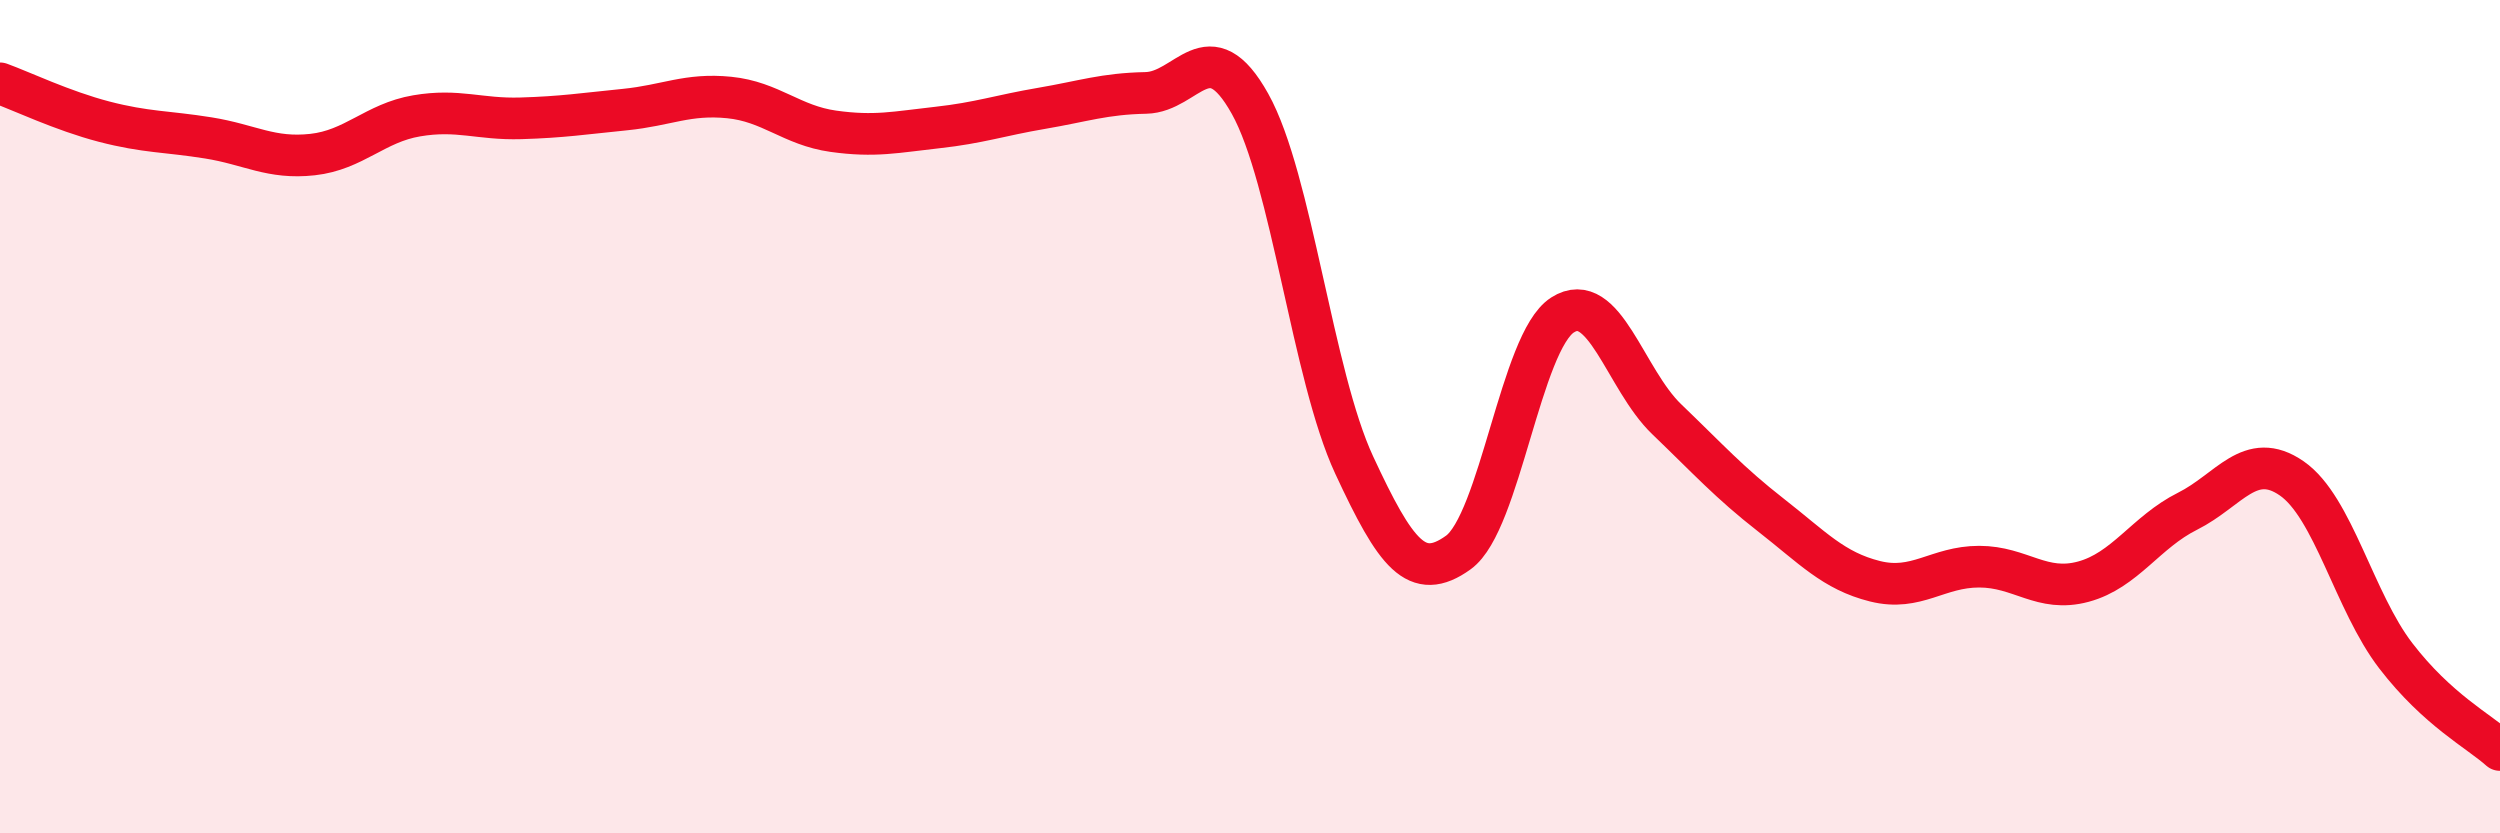 
    <svg width="60" height="20" viewBox="0 0 60 20" xmlns="http://www.w3.org/2000/svg">
      <path
        d="M 0,2 C 0.5,2.18 1.5,2.66 2.5,2.92 C 3.5,3.18 4,3.15 5,3.31 C 6,3.47 6.5,3.82 7.5,3.71 C 8.5,3.6 9,2.95 10,2.78 C 11,2.61 11.5,2.87 12.5,2.84 C 13.5,2.81 14,2.73 15,2.63 C 16,2.53 16.5,2.24 17.5,2.34 C 18.5,2.44 19,3.01 20,3.15 C 21,3.29 21.5,3.17 22.5,3.06 C 23.5,2.95 24,2.77 25,2.6 C 26,2.43 26.5,2.25 27.5,2.23 C 28.5,2.21 29,0.7 30,2.49 C 31,4.28 31.5,9.01 32.5,11.16 C 33.5,13.31 34,13.98 35,13.26 C 36,12.54 36.5,8.2 37.5,7.56 C 38.5,6.92 39,9.1 40,10.06 C 41,11.02 41.5,11.58 42.5,12.36 C 43.5,13.14 44,13.7 45,13.95 C 46,14.2 46.5,13.6 47.5,13.6 C 48.5,13.6 49,14.23 50,13.96 C 51,13.69 51.5,12.77 52.5,12.27 C 53.5,11.77 54,10.79 55,11.48 C 56,12.17 56.5,14.44 57.5,15.74 C 58.5,17.04 59.5,17.55 60,18L60 20L0 20Z"
        fill="#EB0A25"
        opacity="0.1"
        stroke-linecap="round"
        stroke-linejoin="round"
      />
      <path
        d="M 0,2 C 0.5,2.18 1.5,2.66 2.5,2.92 C 3.5,3.18 4,3.15 5,3.31 C 6,3.47 6.5,3.82 7.5,3.71 C 8.5,3.6 9,2.95 10,2.78 C 11,2.61 11.5,2.87 12.5,2.84 C 13.5,2.81 14,2.73 15,2.63 C 16,2.53 16.5,2.24 17.5,2.34 C 18.5,2.44 19,3.01 20,3.15 C 21,3.29 21.5,3.17 22.5,3.06 C 23.5,2.95 24,2.77 25,2.6 C 26,2.43 26.5,2.25 27.5,2.23 C 28.5,2.21 29,0.7 30,2.49 C 31,4.28 31.5,9.01 32.5,11.16 C 33.5,13.31 34,13.98 35,13.26 C 36,12.54 36.5,8.2 37.5,7.56 C 38.5,6.92 39,9.1 40,10.06 C 41,11.02 41.5,11.58 42.5,12.36 C 43.5,13.14 44,13.7 45,13.95 C 46,14.2 46.5,13.6 47.5,13.6 C 48.5,13.6 49,14.23 50,13.96 C 51,13.69 51.5,12.77 52.5,12.27 C 53.5,11.77 54,10.79 55,11.48 C 56,12.17 56.5,14.44 57.5,15.74 C 58.5,17.04 59.5,17.55 60,18"
        stroke="#EB0A25"
        stroke-width="1"
        fill="none"
        stroke-linecap="round"
        stroke-linejoin="round"
      />
    </svg>
  
